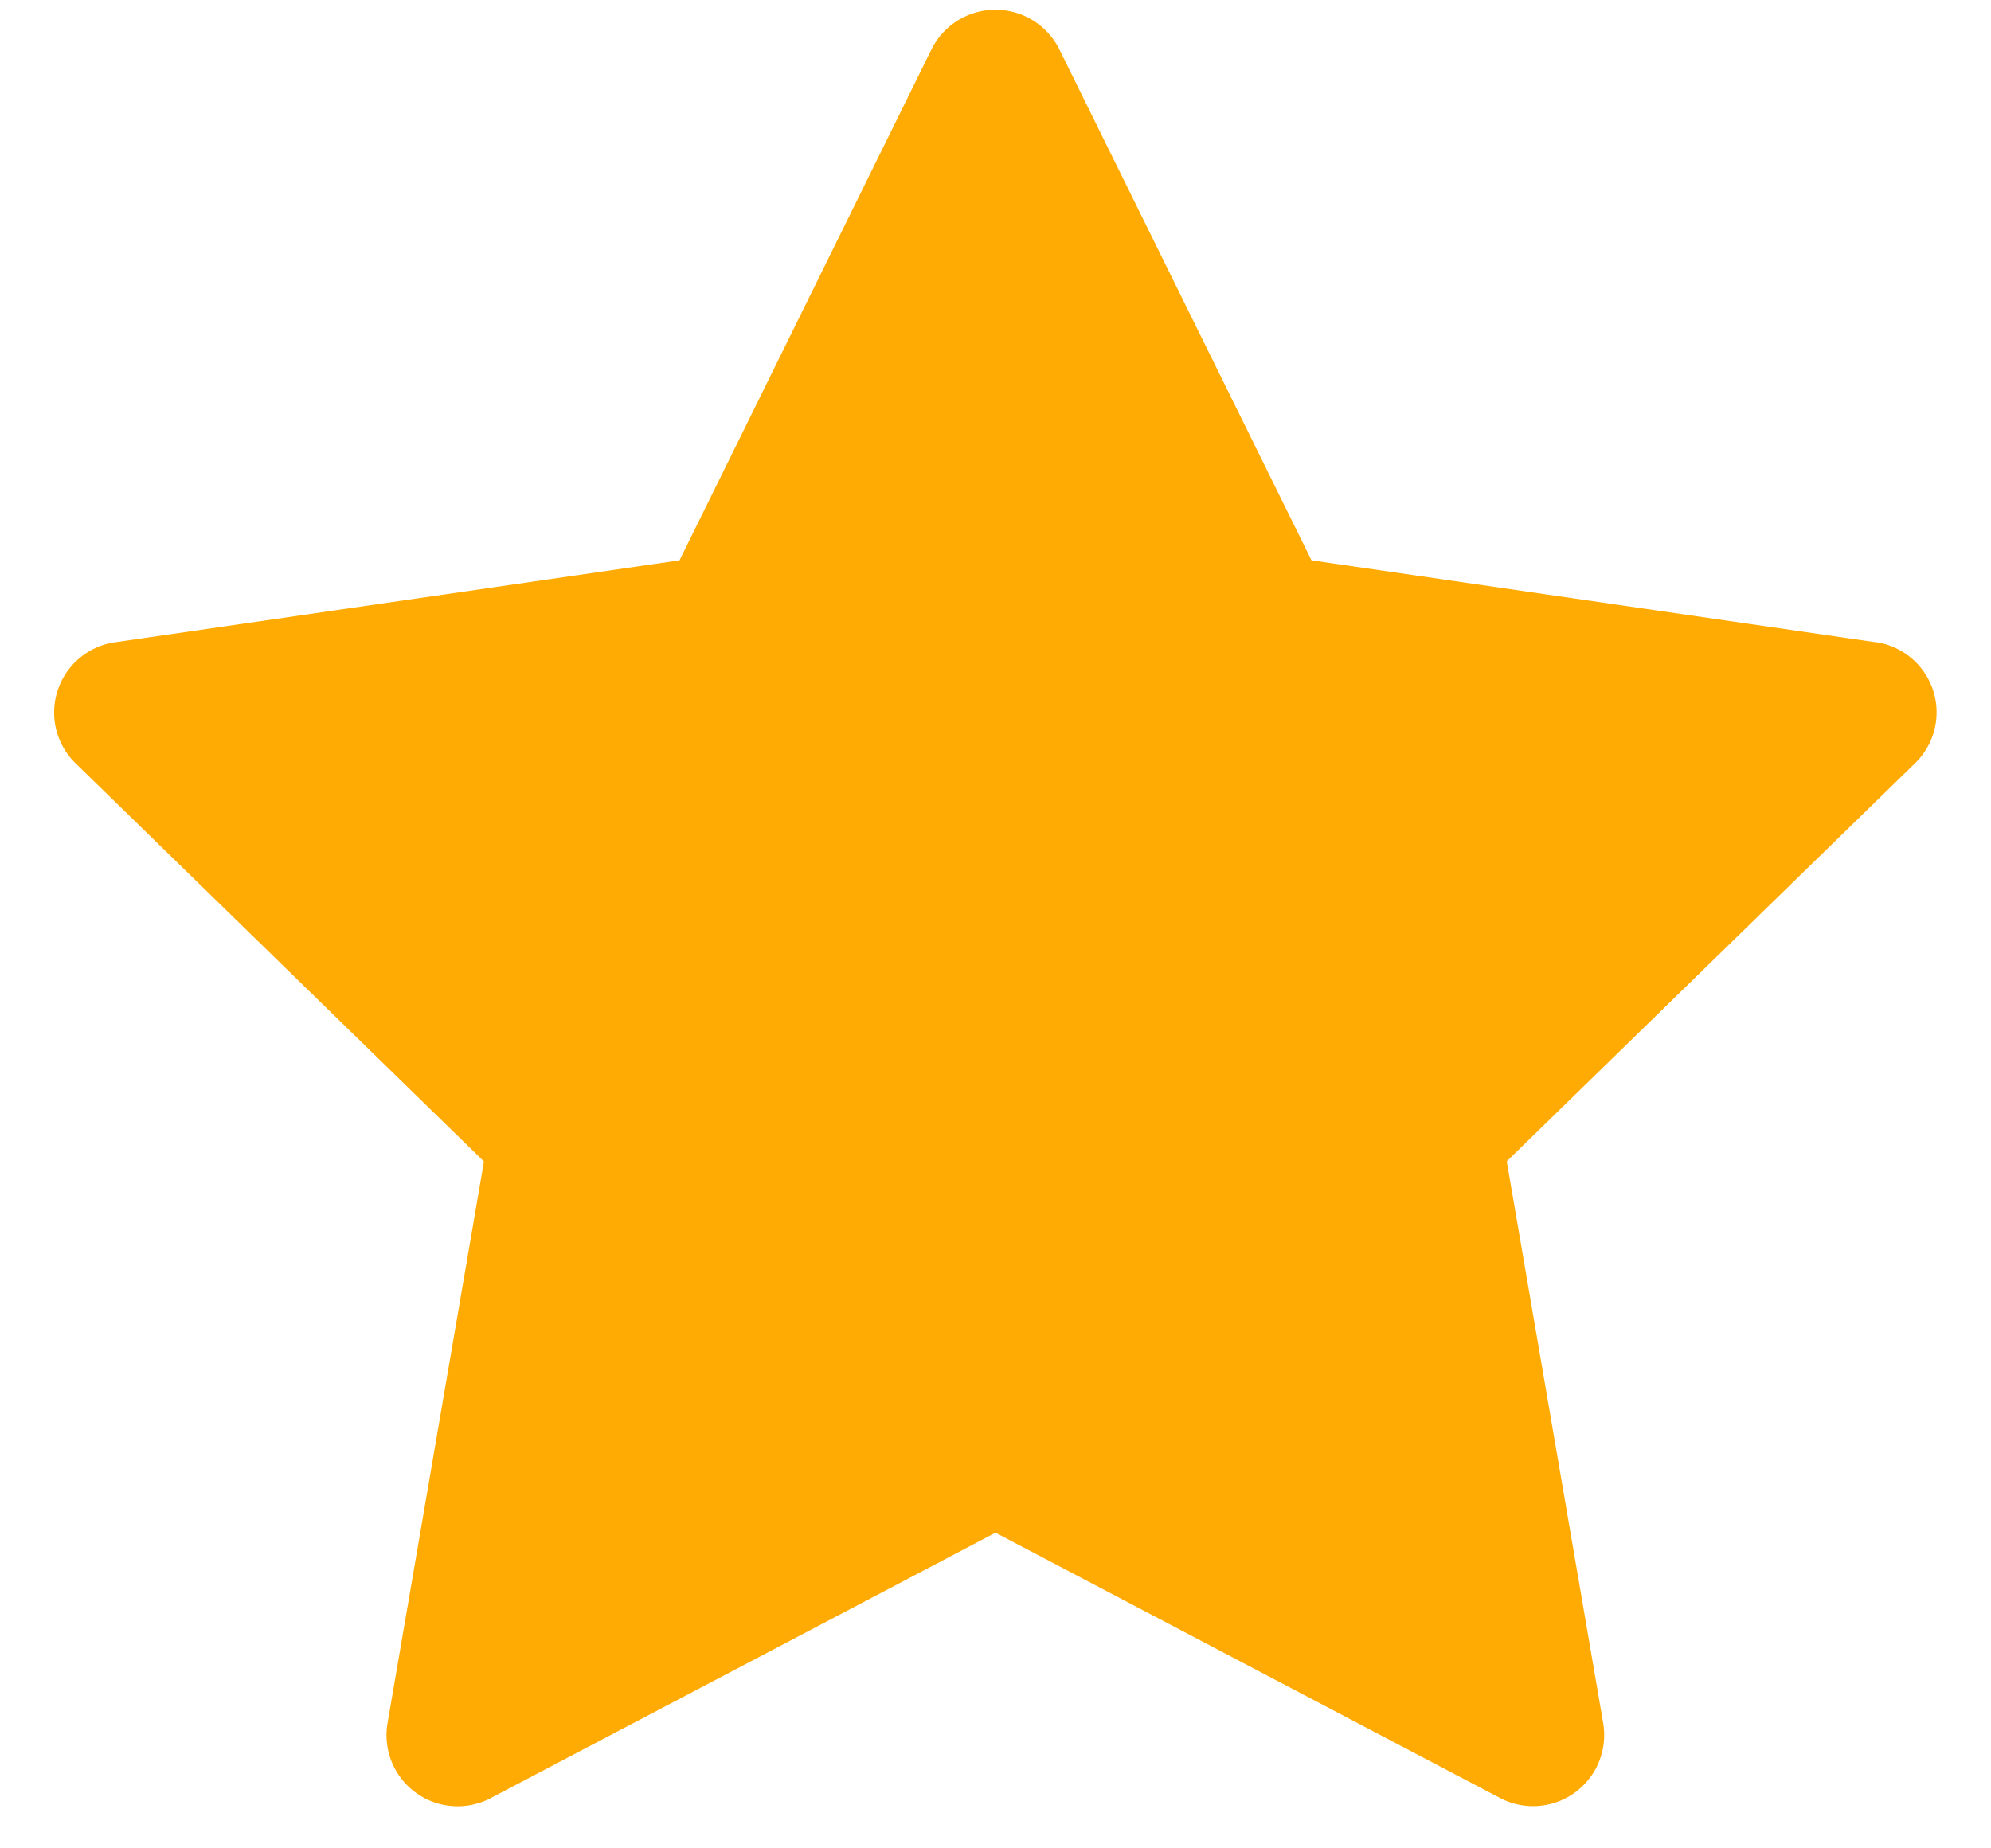 <svg width="14" height="13" fill="none" xmlns="http://www.w3.org/2000/svg"><path d="m13.189 4.517-3.967-.576L7.448.345a.502.502 0 0 0-.897 0L4.778 3.941.81 4.517a.499.499 0 0 0-.277.853l2.87 2.799-.678 3.951a.5.5 0 0 0 .725.527L7 10.78l3.548 1.866a.5.5 0 0 0 .725-.527l-.678-3.951 2.87-2.799a.499.499 0 0 0-.276-.853Z" fill="#FFAB03"/></svg>